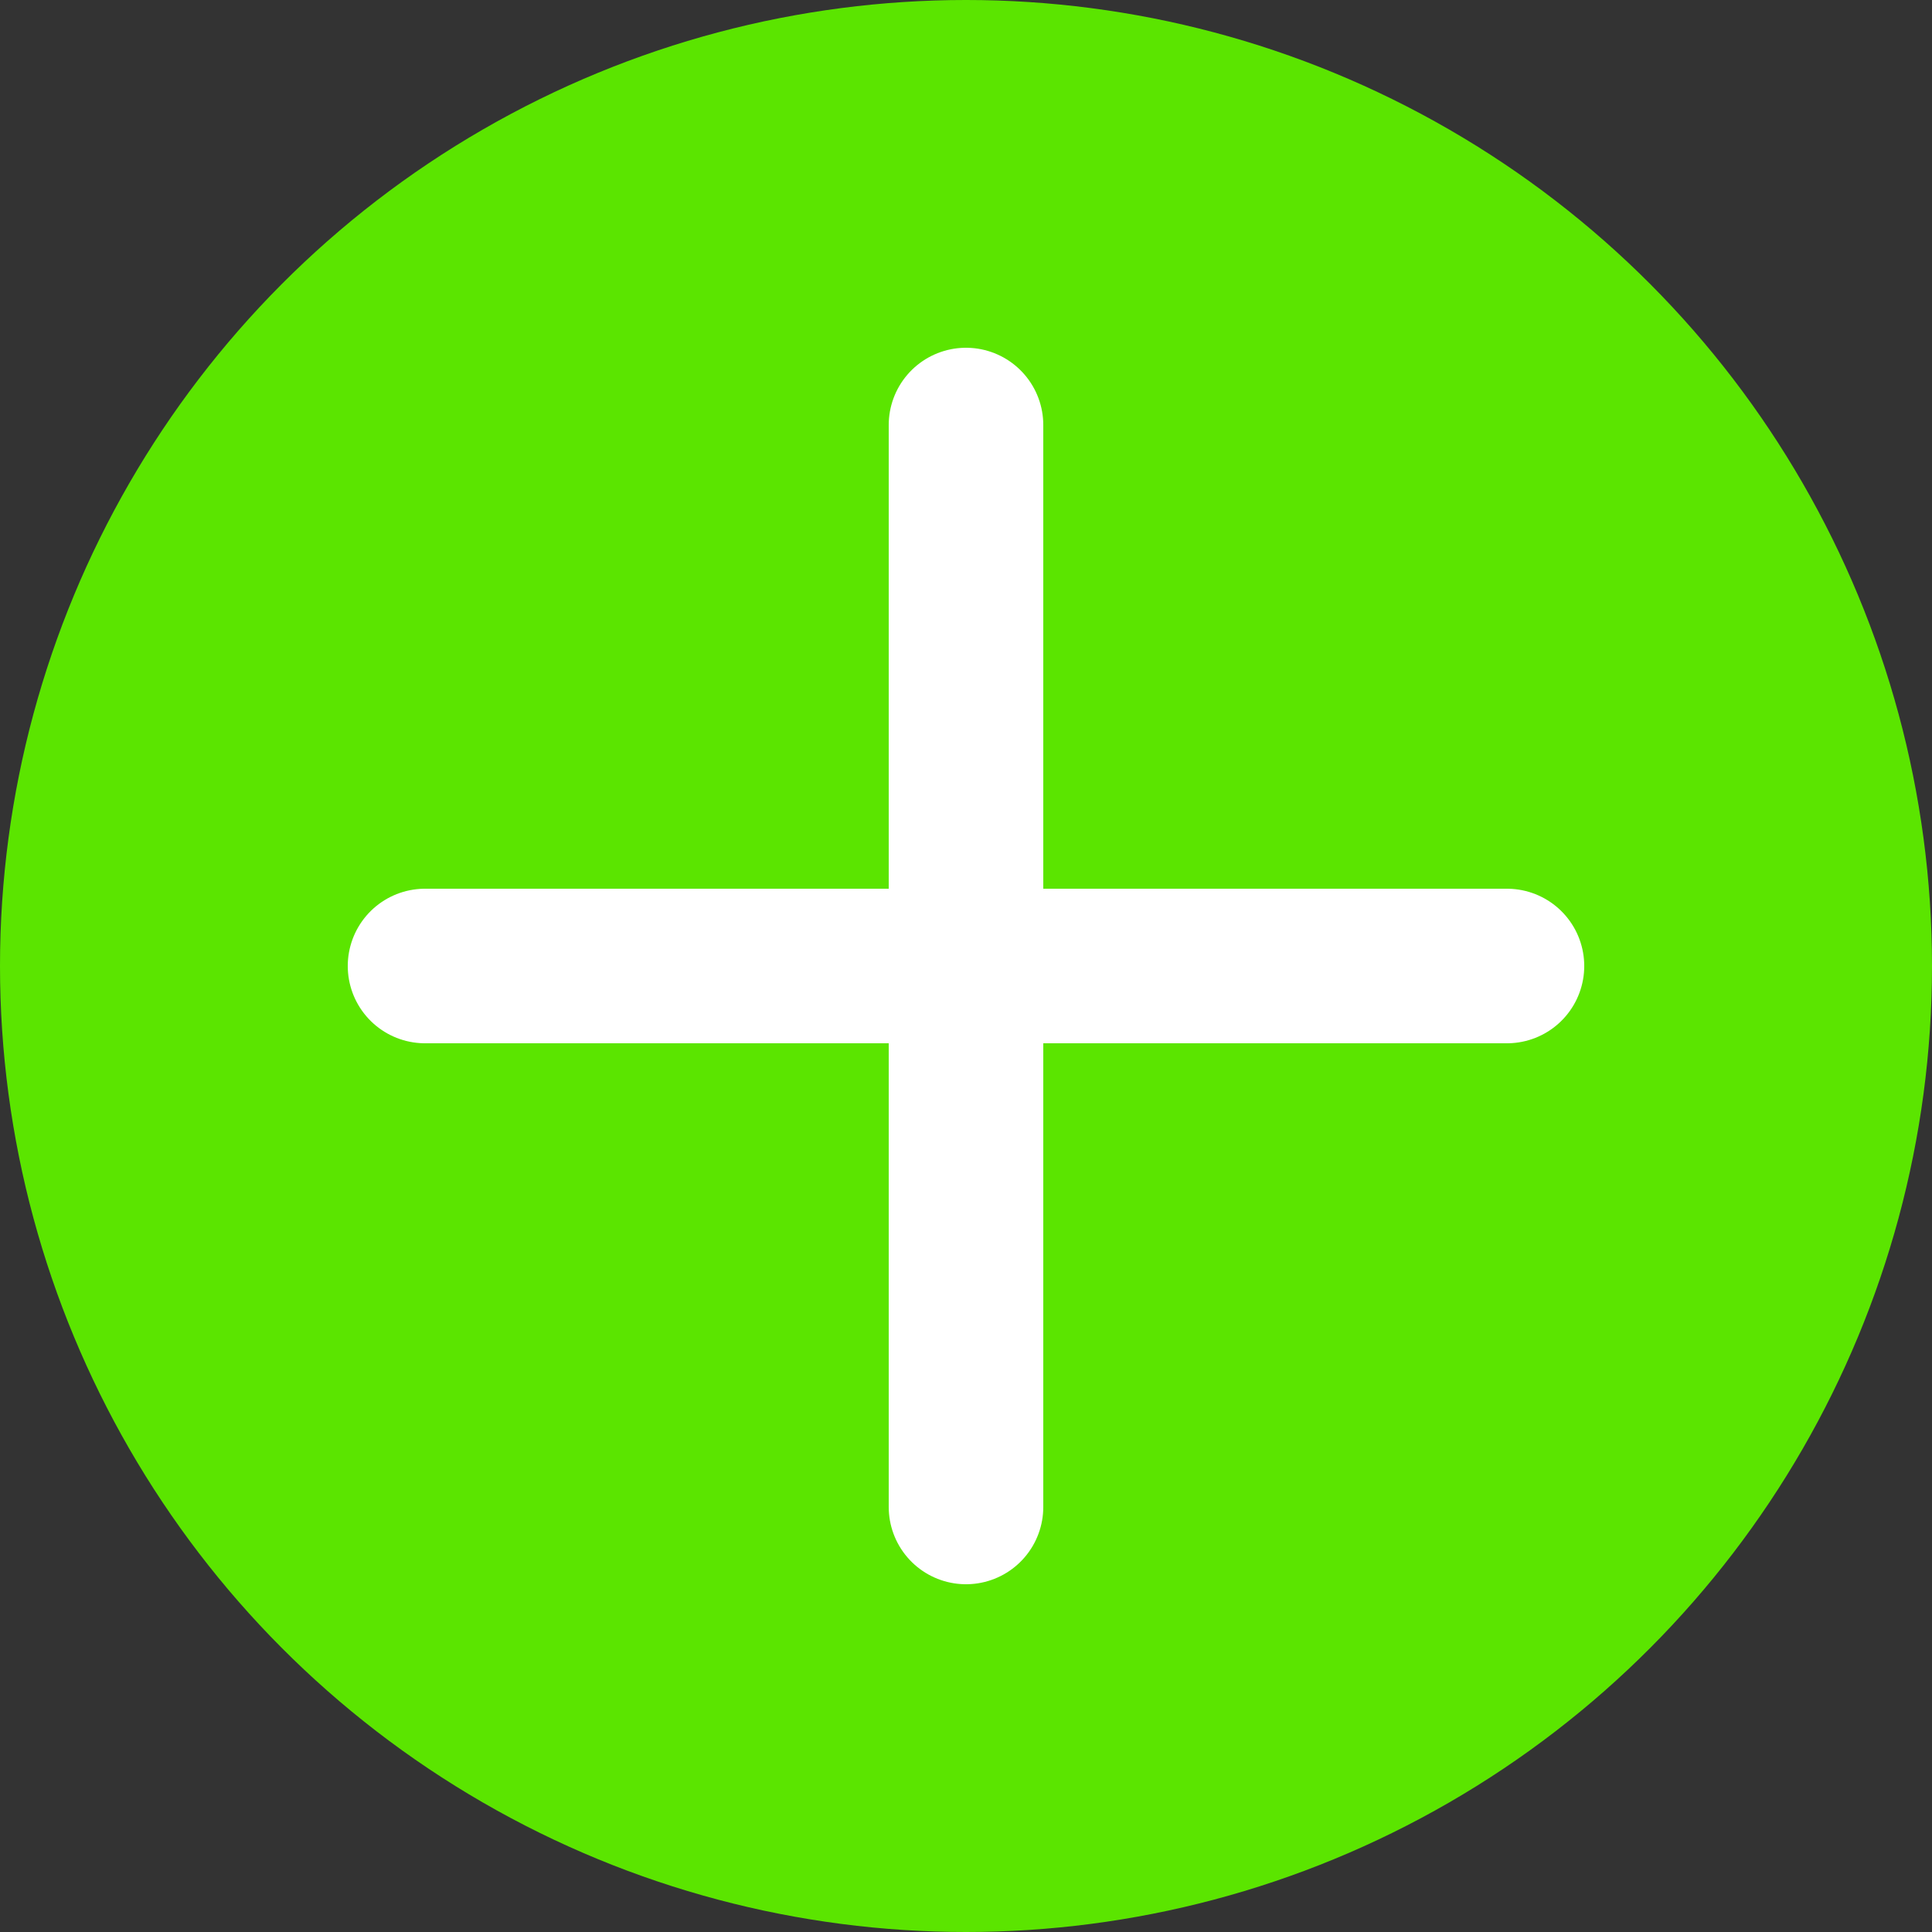 <svg xmlns="http://www.w3.org/2000/svg" width="25" height="25" viewBox="0 0 25 25">
  <rect x="0" y="0" width="25" height="25" fill="#333333" stroke="none"/>
  <g id="Grupo_4379" data-name="Grupo 4379" transform="translate(-101 -702)">
    <circle id="Elipse_13" data-name="Elipse 13" cx="12.5" cy="12.5" r="12.5" transform="translate(101 702)" fill="#5be500"/>
    <g id="Grupo_4378" data-name="Grupo 4378">
      <line id="Linha_14" data-name="Linha 14" y2="14" transform="translate(113.5 707.5)" fill="none" stroke="#fff" stroke-linecap="round" stroke-width="2"/>
      <line id="Linha_15" data-name="Linha 15" x2="14" transform="translate(106.5 714.5)" fill="none" stroke="#fff" stroke-linecap="round" stroke-width="2"/>
    </g>
  </g>
</svg>
